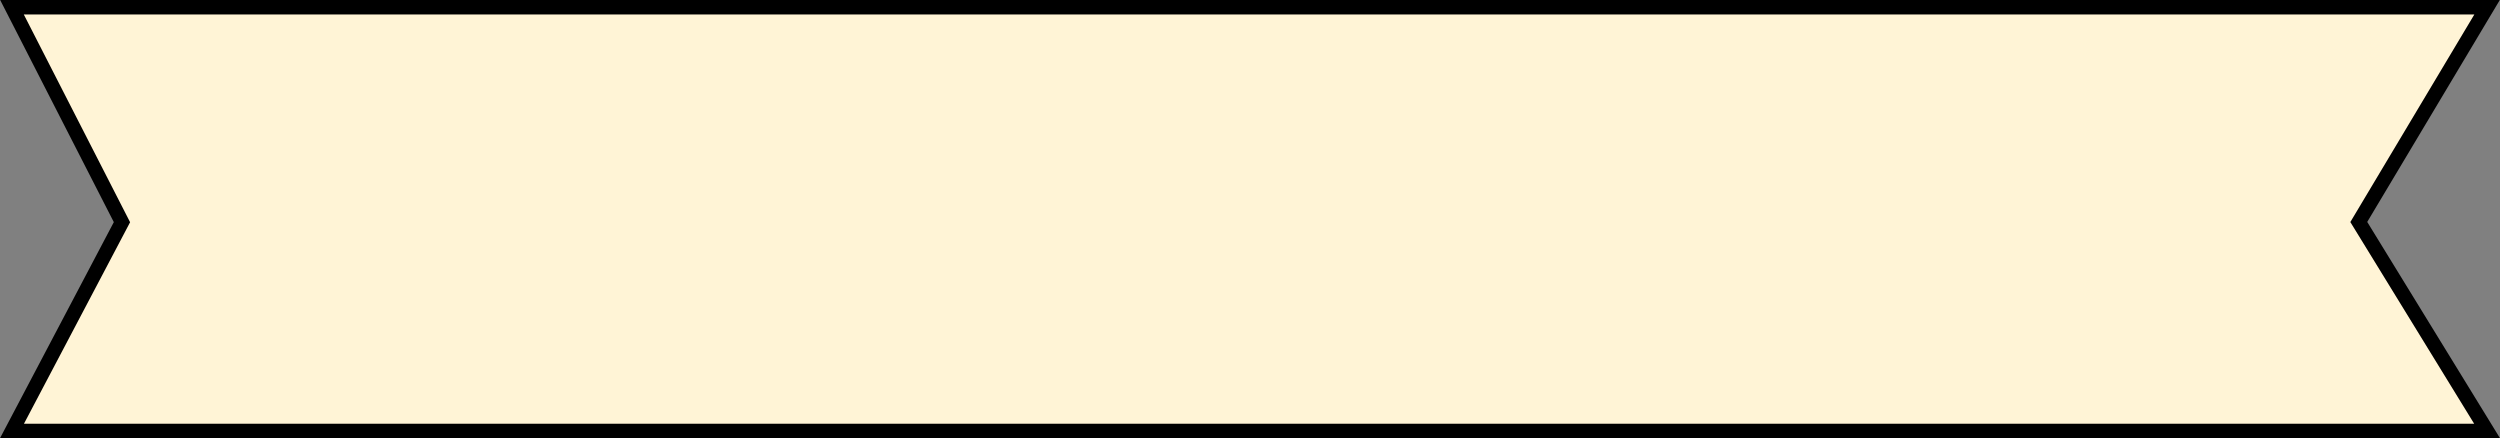 <svg xmlns="http://www.w3.org/2000/svg" width="259.583" height="45.5" viewBox="0 0 259.583 45.5">
  <rect x="0" y="0" width="259.583" height="45.5" fill="#808080" stroke="none"/>
  <path id="Path_2" data-name="Path 2" d="M0,44H257L243.677,22.3,257,0H0L11.42,22.32Z" transform="translate(1.243 0.75)" fill="#fff4d6" stroke="#000" stroke-miterlimit="10" stroke-width="1.5"/>
</svg>
